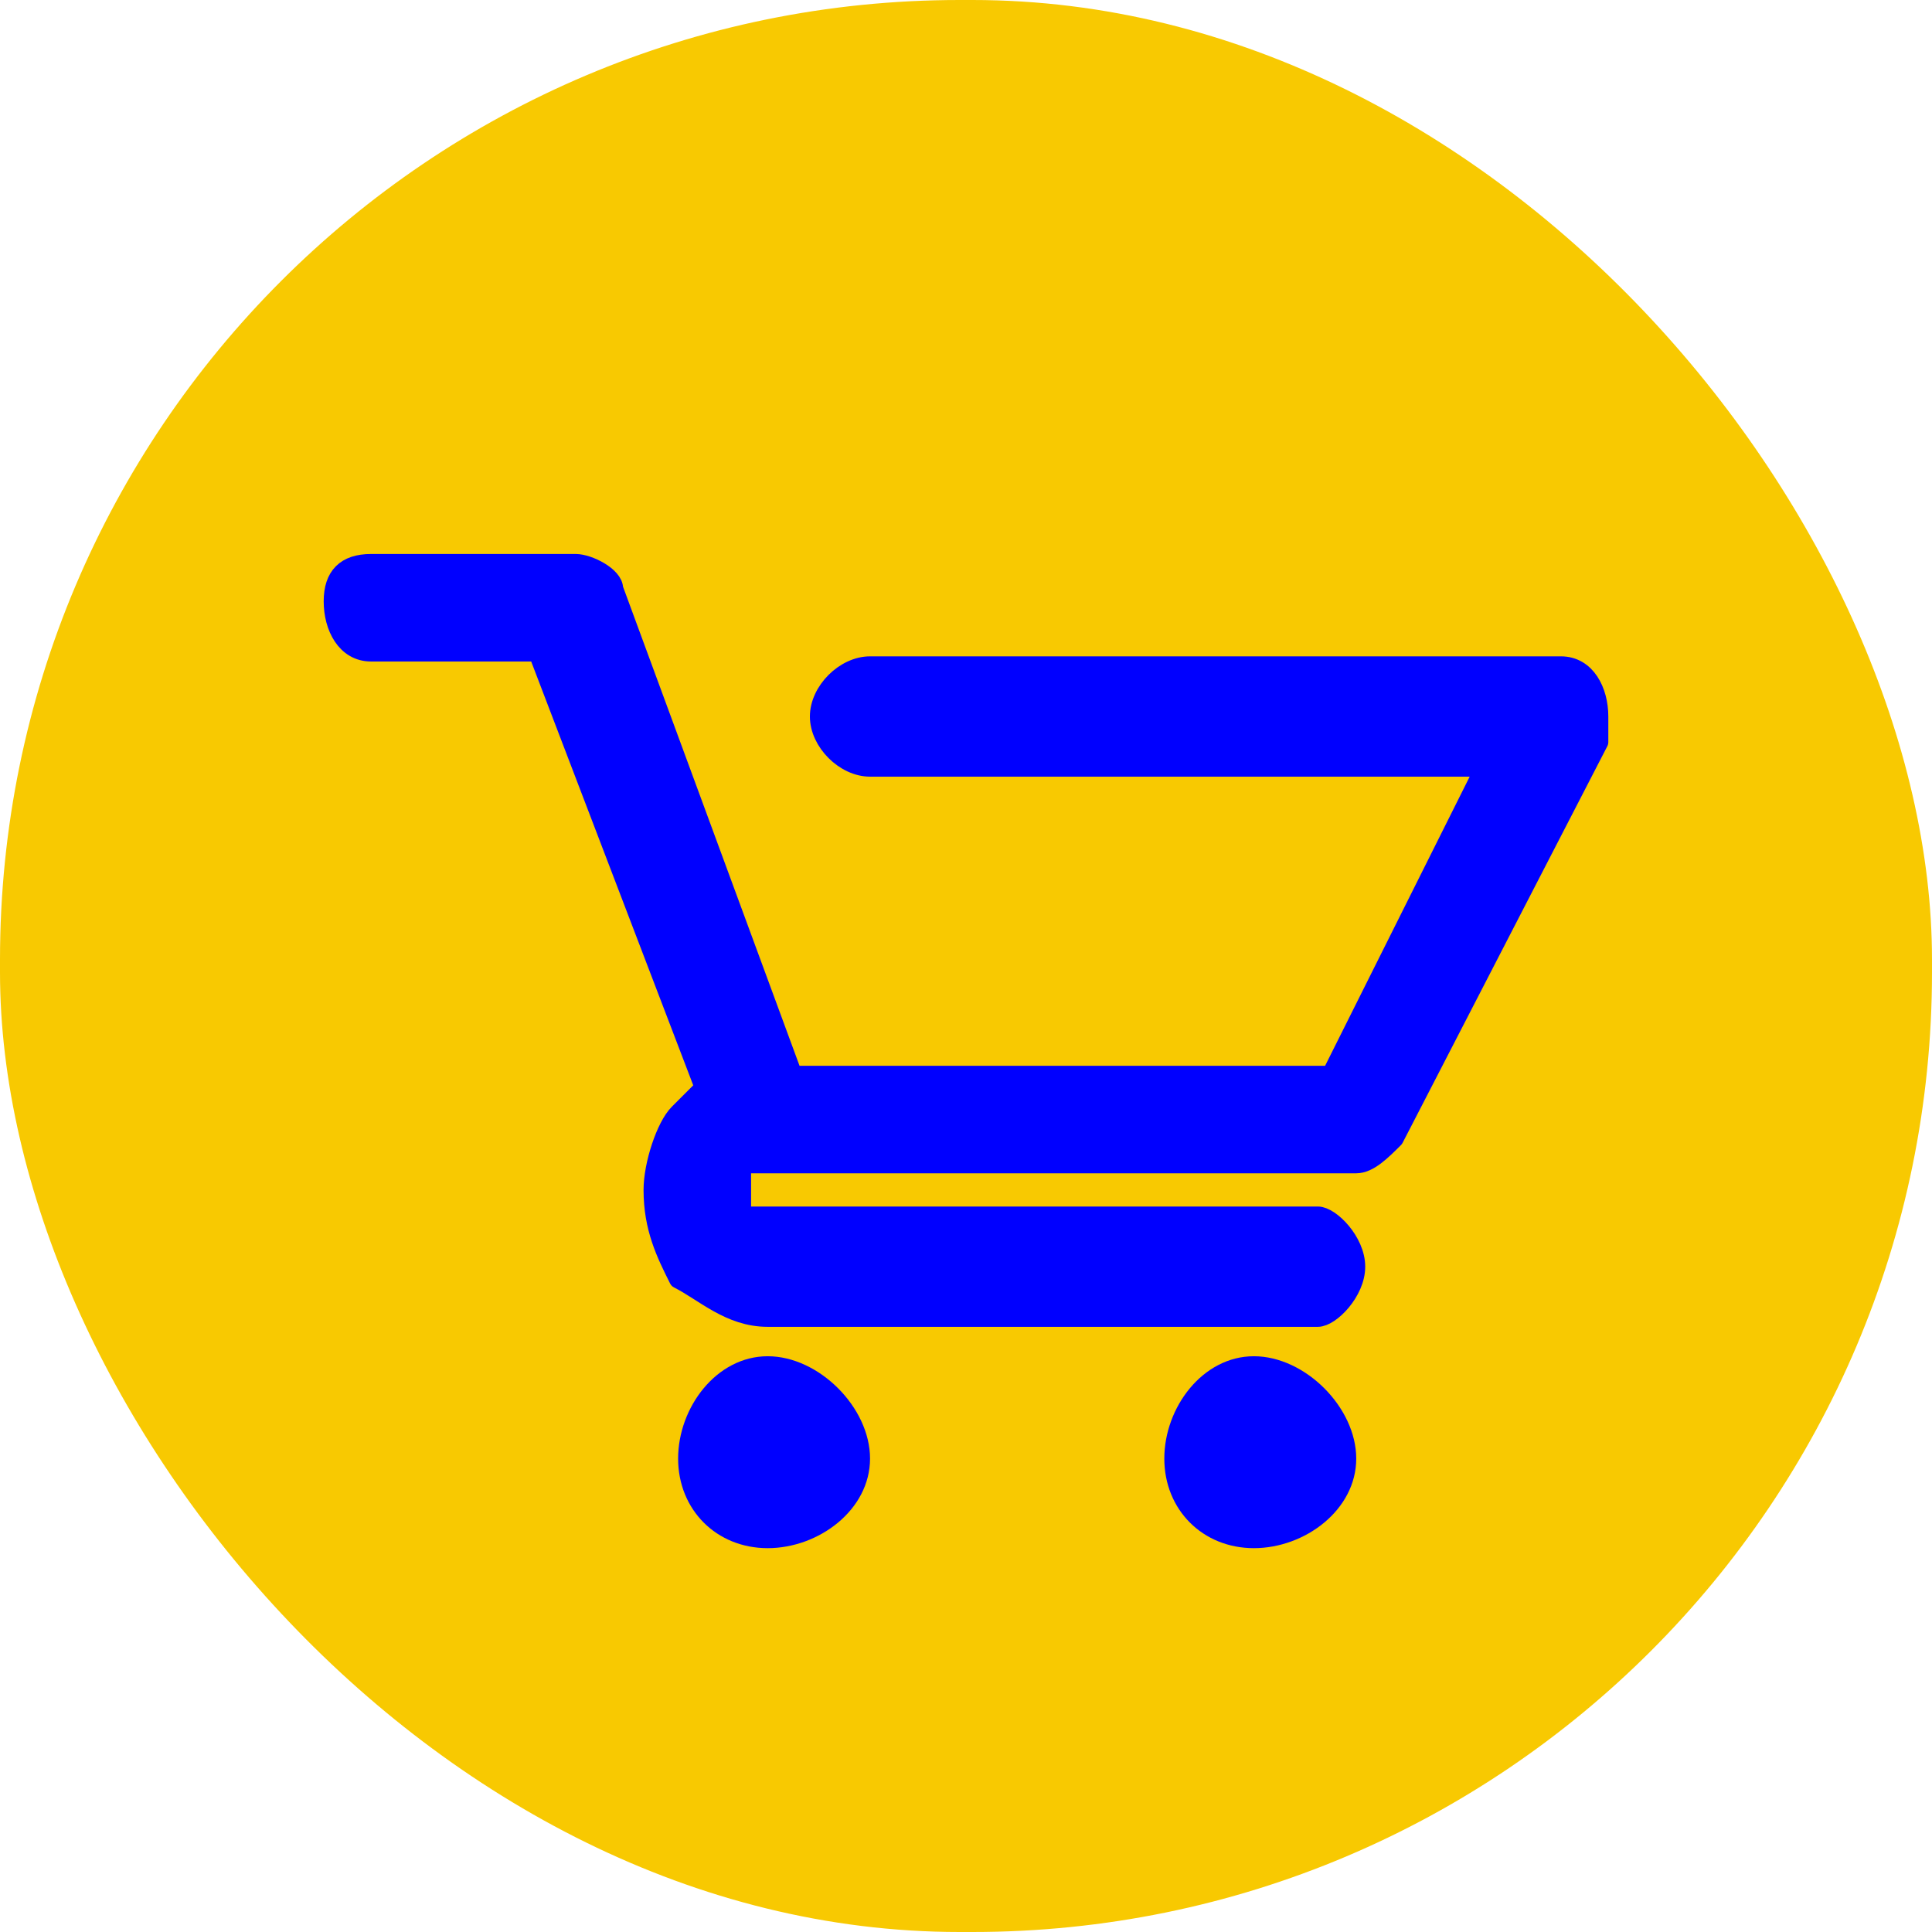 <?xml version="1.0" encoding="UTF-8"?>
<!DOCTYPE svg PUBLIC "-//W3C//DTD SVG 1.0//EN" "http://www.w3.org/TR/2001/REC-SVG-20010904/DTD/svg10.dtd">
<!-- Creator: CorelDRAW X7 -->
<svg xmlns="http://www.w3.org/2000/svg" xml:space="preserve" width="1.495in" height="1.495in" version="1.0" style="shape-rendering:geometricPrecision; text-rendering:geometricPrecision; image-rendering:optimizeQuality; fill-rule:evenodd; clip-rule:evenodd"
viewBox="0 0 151 151"
 xmlns:xlink="http://www.w3.org/1999/xlink">
 <defs>
  <style type="text/css">
   <![CDATA[
    .str0 {stroke:blue;stroke-width:1.403;stroke-linecap:round;stroke-linejoin:round}
    .fil0 {fill:#F8C901}
    .fil1 {fill:blue;fill-rule:nonzero}
   ]]>
  </style>
 </defs>
 <g id="Layer_x0020_1">
  <rect class="fil0" width="151" height="151" rx="75" ry="75"/>
  <path class="fil1 str0" d="M29 51c-2,0 -3,-2 -3,-4 0,-2 1,-3 3,-3l16 0c1,0 3,1 3,2l14 38 4 0 38 0 12 -24 -48 0c-2,0 -4,-2 -4,-4 0,-2 2,-4 4,-4l54 0c2,0 3,2 3,4 0,1 0,1 0,2l-16 31c-1,1 -2,2 -3,2l0 0 -40 0 -4 0 0 0 0 0 -2 0c-1,0 -1,0 -2,0 0,1 0,1 0,1 0,0 0,1 0,1 0,1 0,1 0,2 1,0 1,0 2,0l2 0 4 0 37 0c1,0 3,2 3,4 0,2 -2,4 -3,4l-37 0 -4 0 -2 0c-3,0 -5,-2 -7,-3 -1,-2 -2,-4 -2,-7 0,-2 1,-5 2,-6 0,0 1,-1 1,-1 0,0 1,-1 1,-1l-13 -34 -13 0z"/>
  <path class="fil1" d="M60 106c4,0 8,4 8,8 0,4 -4,7 -8,7 -4,0 -7,-3 -7,-7 0,-4 3,-8 7,-8z"/>
  <path class="fil1" d="M98 106c4,0 8,4 8,8 0,4 -4,7 -8,7 -4,0 -7,-3 -7,-7 0,-4 3,-8 7,-8z"/>
 </g>
</svg>
